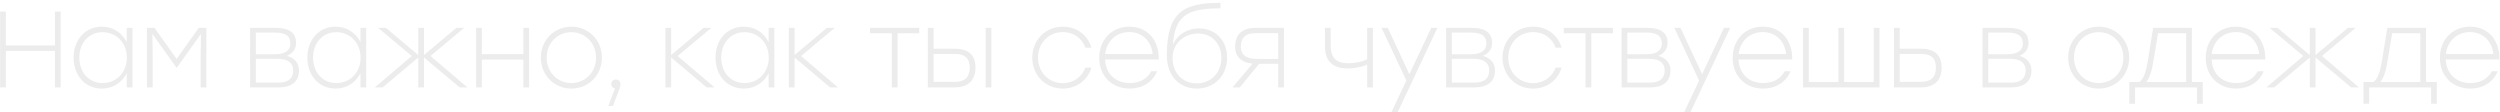 <?xml version="1.0" encoding="UTF-8"?> <svg xmlns="http://www.w3.org/2000/svg" width="3719" height="167" viewBox="0 0 3719 167" fill="none"> <g filter="url(#filter0_i_895_8)"> <path d="M81.78 13.277H90.315V126H81.78V71.732H8.672V126H0.137V13.277H8.672V63.52H81.78V13.277ZM188.556 37.432H197.091V126H188.556V104.905C181.632 118.593 168.266 127.771 151.519 127.771C126.72 127.771 109.489 108.286 109.489 81.716C109.489 55.146 126.881 35.661 151.358 35.661C168.266 35.661 181.632 44.84 188.556 58.688V37.432ZM152.646 119.559C173.097 119.559 188.717 103.778 188.717 81.716C188.717 59.816 173.097 43.873 152.646 43.873C132.195 43.873 118.024 59.816 118.024 81.716C118.024 103.617 132.195 119.559 152.646 119.559ZM295.746 37.432H307.018V126H298.483V77.851L298.966 46.45L263.056 96.692H262.573L226.663 46.45L227.146 77.851V126H218.611V37.432H229.884L262.734 83.648L295.746 37.432ZM426.777 79.14C439.337 82.36 444.813 91.056 444.813 101.04C444.813 115.05 436.278 126 414.055 126H372.026V37.432H410.03C432.091 37.432 440.465 46.128 440.465 59.977C440.465 68.35 436.117 75.114 426.777 79.14ZM431.93 61.104C431.93 51.764 427.582 44.518 409.708 44.518H380.561V76.724H409.063C426.133 76.724 431.93 69.317 431.93 61.104ZM413.894 118.915C431.769 118.915 436.117 110.058 436.117 100.557C436.117 91.539 430.642 83.487 413.411 83.487H380.561V118.915H413.894ZM536.273 37.432H544.807V126H536.273V104.905C529.348 118.593 515.983 127.771 499.235 127.771C474.436 127.771 457.206 108.286 457.206 81.716C457.206 55.146 474.597 35.661 499.074 35.661C515.983 35.661 529.348 44.84 536.273 58.688V37.432ZM500.362 119.559C520.813 119.559 536.434 103.778 536.434 81.716C536.434 59.816 520.813 43.873 500.362 43.873C479.911 43.873 465.74 59.816 465.74 81.716C465.74 103.617 479.911 119.559 500.362 119.559ZM695.315 126H683.72L630.741 81.555V126H622.206V81.555L569.226 126H557.632L612.544 79.301L562.463 37.432H574.057L622.206 77.851V37.432H630.741V77.851L678.889 37.432H690.484L640.403 79.301L695.315 126ZM778.59 37.432H787.124V126H778.59V84.615H716.753V126H708.219V37.432H716.753V76.563H778.59V37.432ZM849.975 35.661C875.096 35.661 895.386 55.146 895.386 81.716C895.386 108.125 875.418 127.771 849.975 127.771C824.693 127.771 804.564 108.125 804.564 81.716C804.564 55.146 825.015 35.661 849.975 35.661ZM849.975 43.873C829.685 43.873 813.259 59.494 813.259 81.716C813.259 103.617 829.524 119.559 849.975 119.559C870.426 119.559 886.69 103.617 886.69 81.716C886.69 59.655 870.265 43.873 849.975 43.873ZM922.96 121.169C923.121 123.262 922.96 125.678 911.688 153.698H904.925L914.747 127.61C911.527 126.966 909.272 124.551 909.272 121.169C909.272 117.143 912.332 114.245 916.197 114.245C919.095 114.245 922.96 115.855 922.96 121.169ZM1063 126H1051.24L998.421 81.555V126H989.887V37.432H998.421V77.851L1046.57 37.432H1058.16L1008.08 79.301L1063 126ZM1143.44 37.432H1151.97V126H1143.44V104.905C1136.52 118.593 1123.15 127.771 1106.4 127.771C1081.6 127.771 1064.37 108.286 1064.37 81.716C1064.37 55.146 1081.76 35.661 1106.24 35.661C1123.15 35.661 1136.52 44.84 1143.44 58.688V37.432ZM1107.53 119.559C1127.98 119.559 1143.6 103.778 1143.6 81.716C1143.6 59.816 1127.98 43.873 1107.53 43.873C1087.08 43.873 1072.91 59.816 1072.91 81.716C1072.91 103.617 1087.08 119.559 1107.53 119.559ZM1246.6 126H1234.85L1182.03 81.555V126H1173.49V37.432H1182.03V77.851L1230.18 37.432H1241.77L1191.69 79.301L1246.6 126ZM1367.42 37.432V45.484H1335.21V126H1326.68V45.484H1294.31V37.432H1335.21H1367.42ZM1420.52 68.511C1442.26 68.511 1451.12 79.301 1451.12 96.692C1451.12 114.084 1441.62 126 1419.88 126H1380.26V37.432H1388.8V68.511H1420.52ZM1466.26 37.432H1474.79V126H1466.26V37.432ZM1419.88 117.787C1437.75 117.787 1442.58 108.286 1442.58 96.692C1442.58 85.098 1438.07 76.241 1420.2 76.241H1388.8V117.787H1419.88ZM1581.04 127.771C1555.59 127.771 1535.62 108.286 1535.62 81.716C1535.62 55.146 1555.59 35.661 1581.2 35.661C1601.17 35.661 1618.07 47.738 1623.55 66.901H1614.53C1609.86 53.052 1596.98 43.712 1581.2 43.712C1560.26 43.712 1544.16 59.816 1544.16 81.716C1544.16 103.617 1560.26 119.72 1581.04 119.72C1596.98 119.72 1609.86 110.219 1614.53 96.531H1623.55C1618.07 115.694 1601 127.771 1581.04 127.771ZM1679.98 35.661C1707.19 35.661 1724.26 55.79 1723.78 84.454H1643.91C1644.88 106.354 1660.01 119.559 1680.62 119.559C1694.63 119.559 1706.55 113.601 1712.51 102.006H1721.37C1714.12 119.237 1698.18 127.771 1680.46 127.771C1654.38 127.771 1635.21 109.414 1635.21 82.038C1635.21 54.985 1654.05 35.661 1679.98 35.661ZM1679.98 43.712C1660.33 43.712 1646.32 57.4 1644.07 76.402H1714.76C1712.67 57.4 1699.47 43.712 1679.98 43.712ZM1783.73 38.237C1807.57 38.237 1825.44 55.629 1825.44 81.716C1825.44 109.253 1805.79 127.771 1780.51 127.771C1755.39 127.771 1736.07 109.897 1735.75 78.817C1735.75 12.472 1761.99 0.234 1815.46 0.234V8.446C1768.43 8.446 1747.98 17.625 1744.76 62.553C1751.69 46.611 1767.31 38.237 1783.73 38.237ZM1780.19 120.042C1800.48 120.042 1816.91 105.227 1816.91 82.038C1816.91 60.299 1802.09 45.806 1782.12 45.806C1762.48 45.806 1744.28 59.816 1744.28 82.038C1744.28 105.227 1759.74 120.042 1780.19 120.042ZM1868.12 37.432H1909.99V126H1901.45V90.895H1873.11L1844.29 126H1833.5L1863.29 90.734C1846.38 88.963 1837.36 80.106 1837.36 65.613C1837.36 48.544 1846.38 37.432 1868.12 37.432ZM1869.25 83.648H1901.45V45.323H1868.44C1850.41 45.323 1845.9 54.18 1845.9 65.613C1845.9 76.08 1852.02 83.648 1869.25 83.648ZM2033.78 37.432H2042.32V126H2033.78V92.022C2026.7 95.404 2015.59 97.819 2004.8 97.819C1983.22 97.819 1970.98 87.835 1970.98 64.647V37.432H1979.52V63.197C1979.52 82.038 1987.73 90.09 2006.09 90.09C2015.75 90.09 2027.83 87.674 2033.78 83.971V37.432ZM2129.12 37.432H2138.3L2077.59 166.258H2068.25L2092.08 115.855L2055.21 37.432H2064.39L2096.59 106.354L2129.12 37.432ZM2205.98 79.14C2218.54 82.36 2224.01 91.056 2224.01 101.04C2224.01 115.05 2215.48 126 2193.25 126H2151.22V37.432H2189.23C2211.29 37.432 2219.66 46.128 2219.66 59.977C2219.66 68.35 2215.32 75.114 2205.98 79.14ZM2211.13 61.104C2211.13 51.764 2206.78 44.518 2188.91 44.518H2159.76V76.724H2188.26C2205.33 76.724 2211.13 69.317 2211.13 61.104ZM2193.09 118.915C2210.97 118.915 2215.32 110.058 2215.32 100.557C2215.32 91.539 2209.84 83.487 2192.61 83.487H2159.76V118.915H2193.09ZM2280.56 127.771C2255.11 127.771 2235.15 108.286 2235.15 81.716C2235.15 55.146 2255.11 35.661 2280.72 35.661C2300.69 35.661 2317.6 47.738 2323.07 66.901H2314.05C2309.38 53.052 2296.5 43.712 2280.72 43.712C2259.78 43.712 2243.68 59.816 2243.68 81.716C2243.68 103.617 2259.78 119.72 2280.56 119.72C2296.5 119.72 2309.38 110.219 2314.05 96.531H2323.07C2317.6 115.694 2300.53 127.771 2280.56 127.771ZM2399.4 37.432V45.484H2367.2V126H2358.66V45.484H2326.29V37.432H2367.2H2399.4ZM2467 79.14C2479.56 82.36 2485.03 91.056 2485.03 101.04C2485.03 115.05 2476.5 126 2454.28 126H2412.25V37.432H2450.25C2472.31 37.432 2480.69 46.128 2480.69 59.977C2480.69 68.35 2476.34 75.114 2467 79.14ZM2472.15 61.104C2472.15 51.764 2467.8 44.518 2449.93 44.518H2420.78V76.724H2449.29C2466.35 76.724 2472.15 69.317 2472.15 61.104ZM2454.12 118.915C2471.99 118.915 2476.34 110.058 2476.34 100.557C2476.34 91.539 2470.86 83.487 2453.63 83.487H2420.78V118.915H2454.12ZM2564.63 37.432H2573.81L2513.1 166.258H2503.76L2527.59 115.855L2490.72 37.432H2499.9L2532.1 106.354L2564.63 37.432ZM2622.28 35.661C2649.5 35.661 2666.57 55.79 2666.08 84.454H2586.21C2587.18 106.354 2602.32 119.559 2622.93 119.559C2636.94 119.559 2648.85 113.601 2654.81 102.006H2663.67C2656.42 119.237 2640.48 127.771 2622.77 127.771C2596.68 127.771 2577.52 109.414 2577.52 82.038C2577.52 54.985 2596.36 35.661 2622.28 35.661ZM2622.28 43.712C2602.64 43.712 2588.63 57.4 2586.37 76.402H2657.07C2654.97 57.4 2641.77 43.712 2622.28 43.712ZM2787.39 37.432H2795.92V126H2787.39H2734.73H2685.62H2682.24V37.432H2690.77V117.948H2734.73V37.432H2743.27V117.948H2787.39V37.432ZM2857.78 68.511C2879.52 68.511 2888.38 79.301 2888.38 96.692C2888.38 114.084 2879.04 126 2857.3 126H2817.52V37.432H2826.06V68.511H2857.78ZM2857.13 117.787C2875.01 117.787 2879.84 108.286 2879.84 96.692C2879.84 85.098 2875.49 76.241 2857.62 76.241H2826.06V117.787H2857.13ZM3003.99 79.14C3016.55 82.36 3022.02 91.056 3022.02 101.04C3022.02 115.05 3013.49 126 2991.26 126H2949.23V37.432H2987.24C3009.3 37.432 3017.67 46.128 3017.67 59.977C3017.67 68.35 3013.33 75.114 3003.99 79.14ZM3009.14 61.104C3009.14 51.764 3004.79 44.518 2986.92 44.518H2957.77V76.724H2986.27C3003.34 76.724 3009.14 69.317 3009.14 61.104ZM2991.1 118.915C3008.98 118.915 3013.33 110.058 3013.33 100.557C3013.33 91.539 3007.85 83.487 2990.62 83.487H2957.77V118.915H2991.1ZM3122.01 35.661C3147.14 35.661 3167.43 55.146 3167.43 81.716C3167.43 108.125 3147.46 127.771 3122.01 127.771C3096.73 127.771 3076.6 108.125 3076.6 81.716C3076.6 55.146 3097.05 35.661 3122.01 35.661ZM3122.01 43.873C3101.72 43.873 3085.3 59.494 3085.3 81.716C3085.3 103.617 3101.56 119.559 3122.01 119.559C3142.47 119.559 3158.73 103.617 3158.73 81.716C3158.73 59.655 3142.3 43.873 3122.01 43.873ZM3260.67 117.948H3276.77V150.316H3268.24V126H3252.14H3176.13V150.316H3167.59V117.948H3182.41C3188.21 114.245 3192.23 104.744 3195.45 84.454L3203.02 37.432H3260.67V117.948ZM3192.71 117.948H3252.14V45.484H3210.27L3203.83 84.615C3201.25 101.845 3197.55 112.312 3192.71 117.948ZM3326.05 35.661C3353.27 35.661 3370.33 55.79 3369.85 84.454H3289.98C3290.95 106.354 3306.08 119.559 3326.7 119.559C3340.7 119.559 3352.62 113.601 3358.58 102.006H3367.44C3360.19 119.237 3344.25 127.771 3326.53 127.771C3300.45 127.771 3281.28 109.414 3281.28 82.038C3281.28 54.985 3300.12 35.661 3326.05 35.661ZM3326.05 43.712C3306.4 43.712 3292.4 57.4 3290.14 76.402H3360.83C3358.74 57.4 3345.54 43.712 3326.05 43.712ZM3509.17 126H3497.58L3444.6 81.555V126H3436.06V81.555L3383.08 126H3371.49L3426.4 79.301L3376.32 37.432H3387.91L3436.06 77.851V37.432H3444.6V77.851L3492.75 37.432H3504.34L3454.26 79.301L3509.17 126ZM3608.97 117.948H3625.08V150.316H3616.54V126H3600.44H3524.43V150.316H3515.9V117.948H3530.71C3536.51 114.245 3540.53 104.744 3543.75 84.454L3551.32 37.432H3608.97V117.948ZM3541.02 117.948H3600.44V45.484H3558.57L3552.13 84.615C3549.55 101.845 3545.85 112.312 3541.02 117.948ZM3674.35 35.661C3701.57 35.661 3718.64 55.79 3718.15 84.454H3638.28C3639.25 106.354 3654.38 119.559 3675 119.559C3689.01 119.559 3700.92 113.601 3706.88 102.006H3715.74C3708.49 119.237 3692.55 127.771 3674.84 127.771C3648.75 127.771 3629.59 109.414 3629.59 82.038C3629.59 54.985 3648.43 35.661 3674.35 35.661ZM3674.35 43.712C3654.71 43.712 3640.7 57.4 3638.44 76.402H3709.14C3707.04 57.4 3693.84 43.712 3674.35 43.712Z" fill="#ECECEC"></path> </g> <defs> <filter id="filter0_i_895_8" x="0.137" y="0.234" width="3718.5" height="169.024" filterUnits="userSpaceOnUse" color-interpolation-filters="sRGB"> <feFlood flood-opacity="0" result="BackgroundImageFix"></feFlood> <feBlend mode="normal" in="SourceGraphic" in2="BackgroundImageFix" result="shape"></feBlend> <feColorMatrix in="SourceAlpha" type="matrix" values="0 0 0 0 0 0 0 0 0 0 0 0 0 0 0 0 0 0 127 0" result="hardAlpha"></feColorMatrix> <feOffset dy="4"></feOffset> <feGaussianBlur stdDeviation="1.5"></feGaussianBlur> <feComposite in2="hardAlpha" operator="arithmetic" k2="-1" k3="1"></feComposite> <feColorMatrix type="matrix" values="0 0 0 0 0 0 0 0 0 0 0 0 0 0 0 0 0 0 0.08 0"></feColorMatrix> <feBlend mode="normal" in2="shape" result="effect1_innerShadow_895_8"></feBlend> </filter> </defs> </svg> 